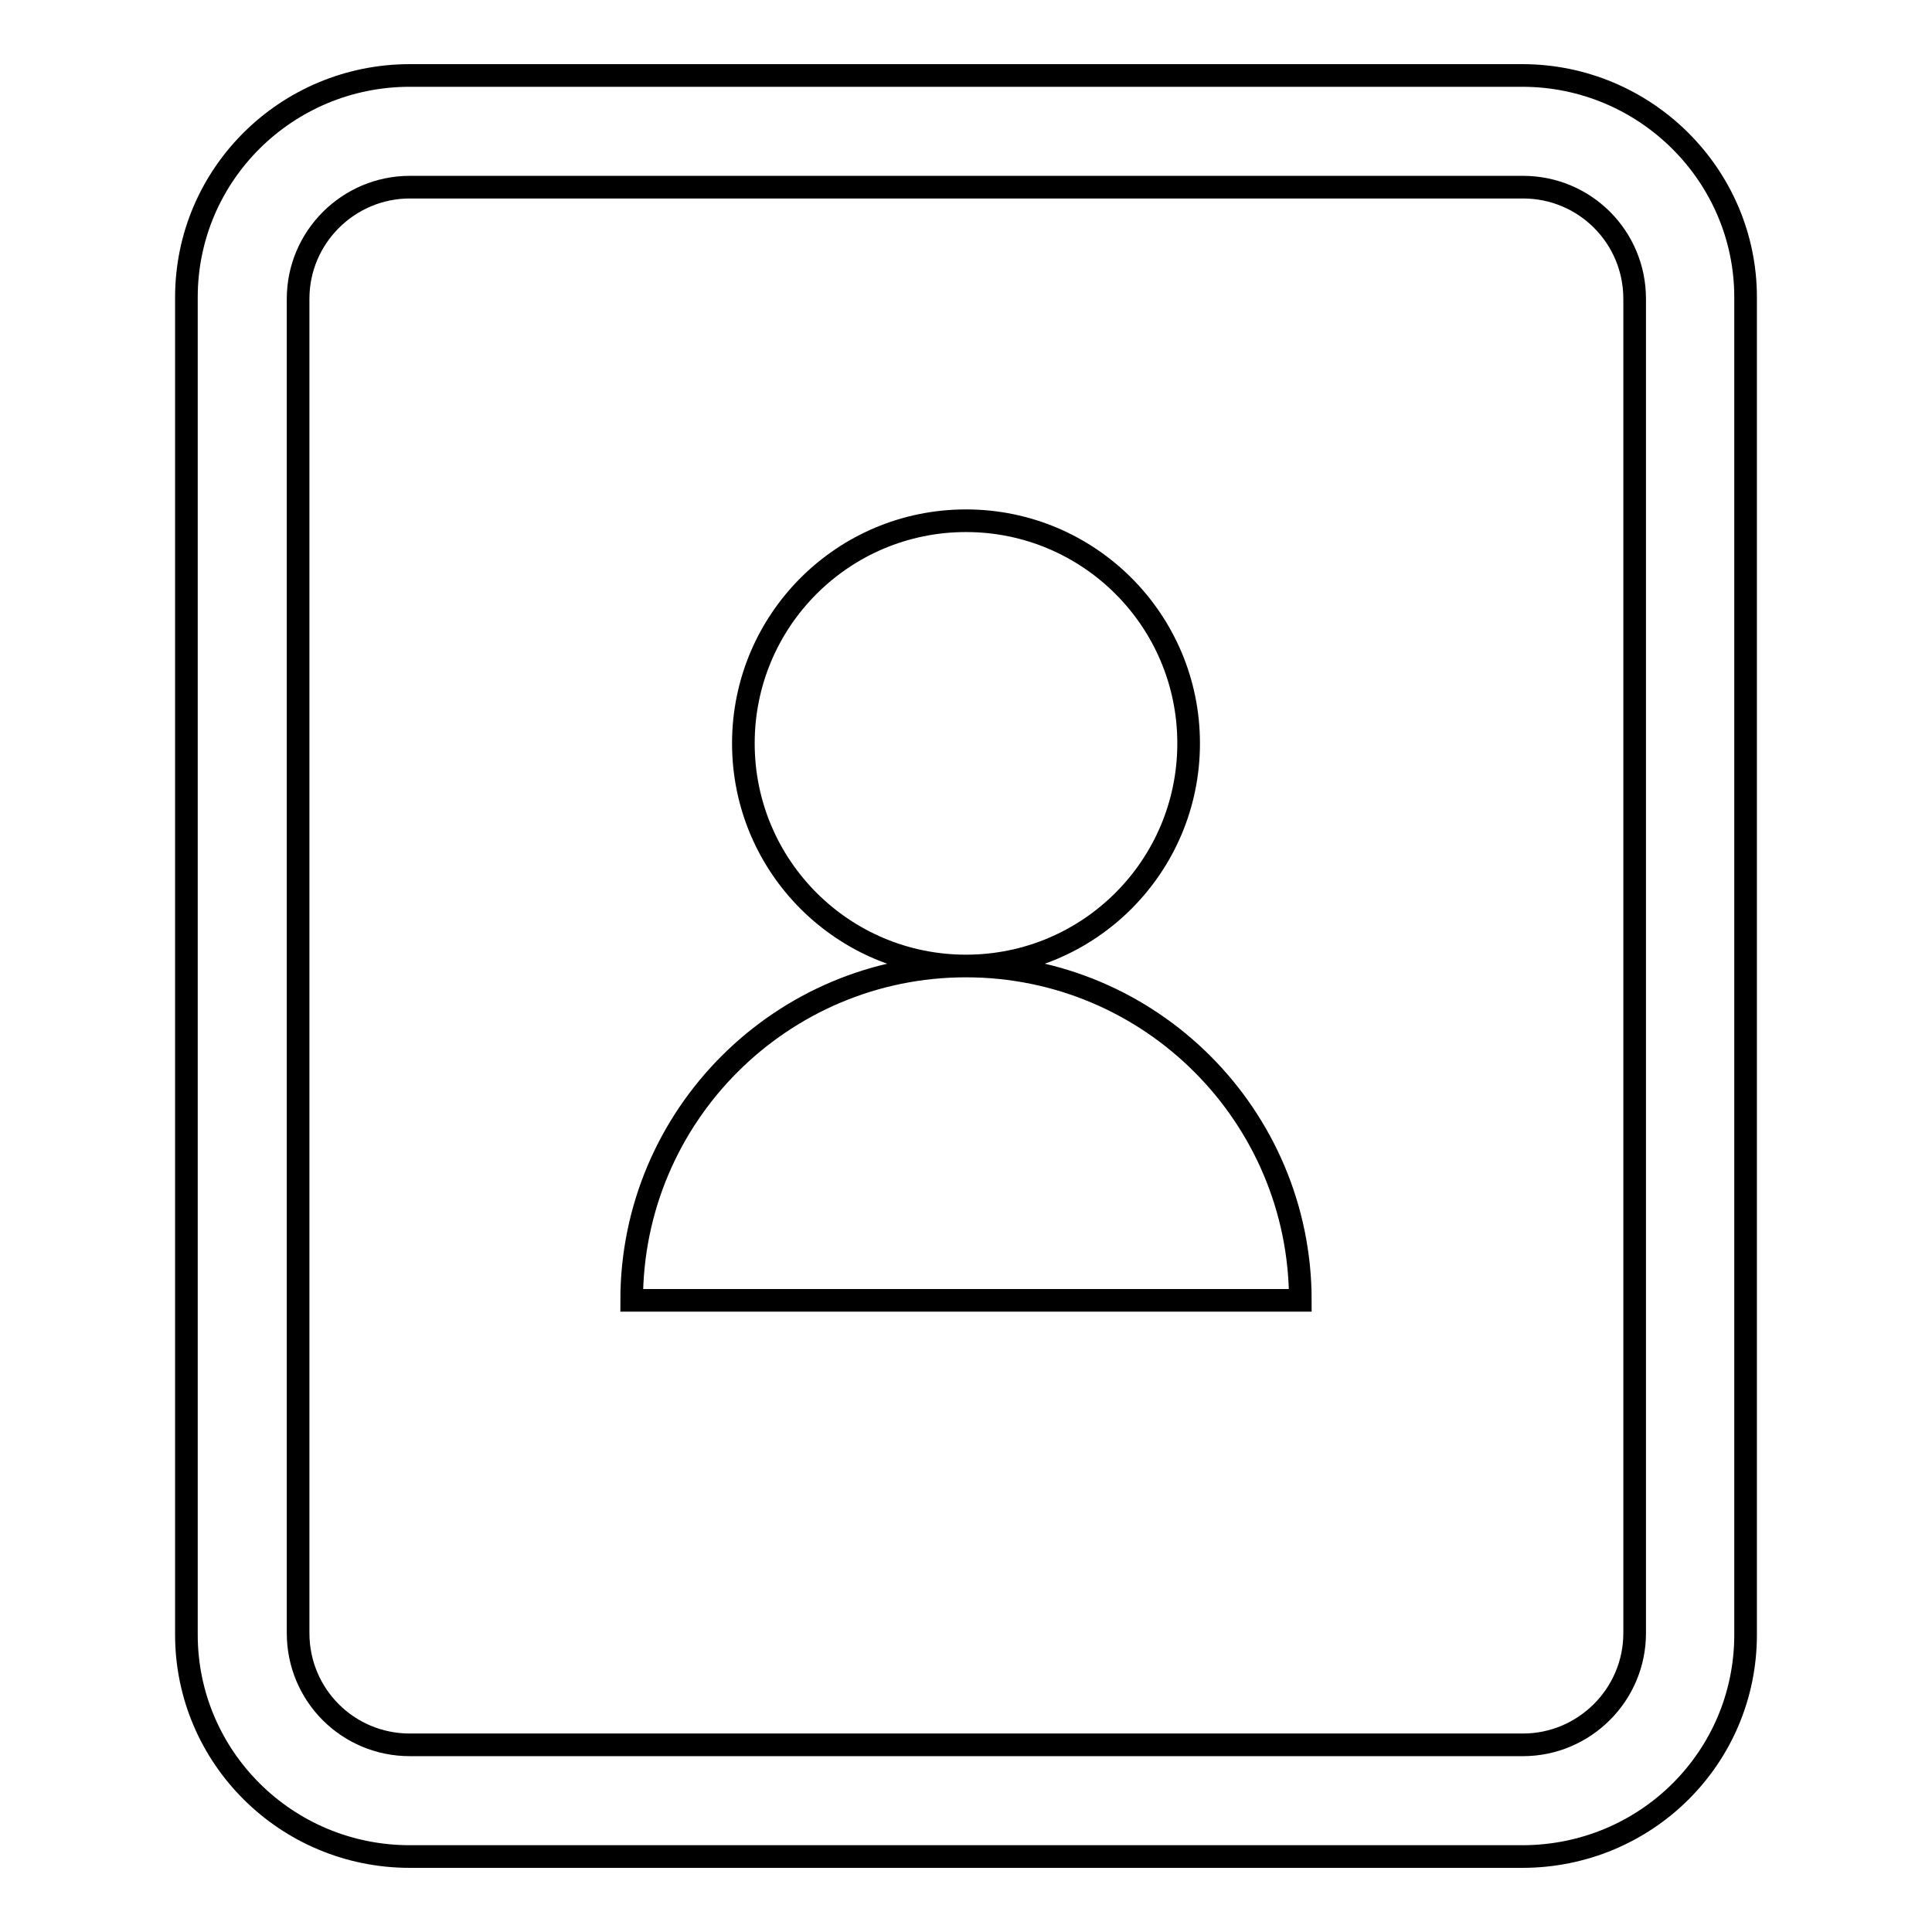 <?xml version="1.0" encoding="utf-8"?>
<!-- Svg Vector Icons : http://www.onlinewebfonts.com/icon -->
<!DOCTYPE svg PUBLIC "-//W3C//DTD SVG 1.1//EN" "http://www.w3.org/Graphics/SVG/1.1/DTD/svg11.dtd">
<svg version="1.1" xmlns="http://www.w3.org/2000/svg" xmlns:xlink="http://www.w3.org/1999/xlink" x="0px" y="0px" viewBox="0 0 256 256" enable-background="new 0 0 256 256" xml:space="preserve">
<g><g><path stroke-width="3" fill-opacity="0" stroke="#000000"  d="M172.3,172.3c0-24.4-19.8-44.3-44.3-44.3c-24.4,0-44.3,19.8-44.3,44.3H172.3z M128,128c16.3,0,29.5-13.2,29.5-29.5c0-16.3-13.2-29.5-29.5-29.5c-16.3,0-29.5,13.2-29.5,29.5C98.5,114.8,111.7,128,128,128z M39.5,39.6c0-8.2,6.7-14.8,14.8-14.8h147.5c8.2,0,14.8,6.6,14.8,14.8v176.8c0,8.2-6.7,14.8-14.8,14.8H54.3c-8.2,0-14.8-6.6-14.8-14.8L39.5,39.6L39.5,39.6z M24.7,39.4C24.7,23.1,38,10,54.3,10h147.4c16.3,0,29.6,13.2,29.6,29.4v177.2c0,16.3-13.2,29.4-29.6,29.4H54.3c-16.4,0-29.6-13.2-29.6-29.4V39.4z"/></g></g>
</svg>